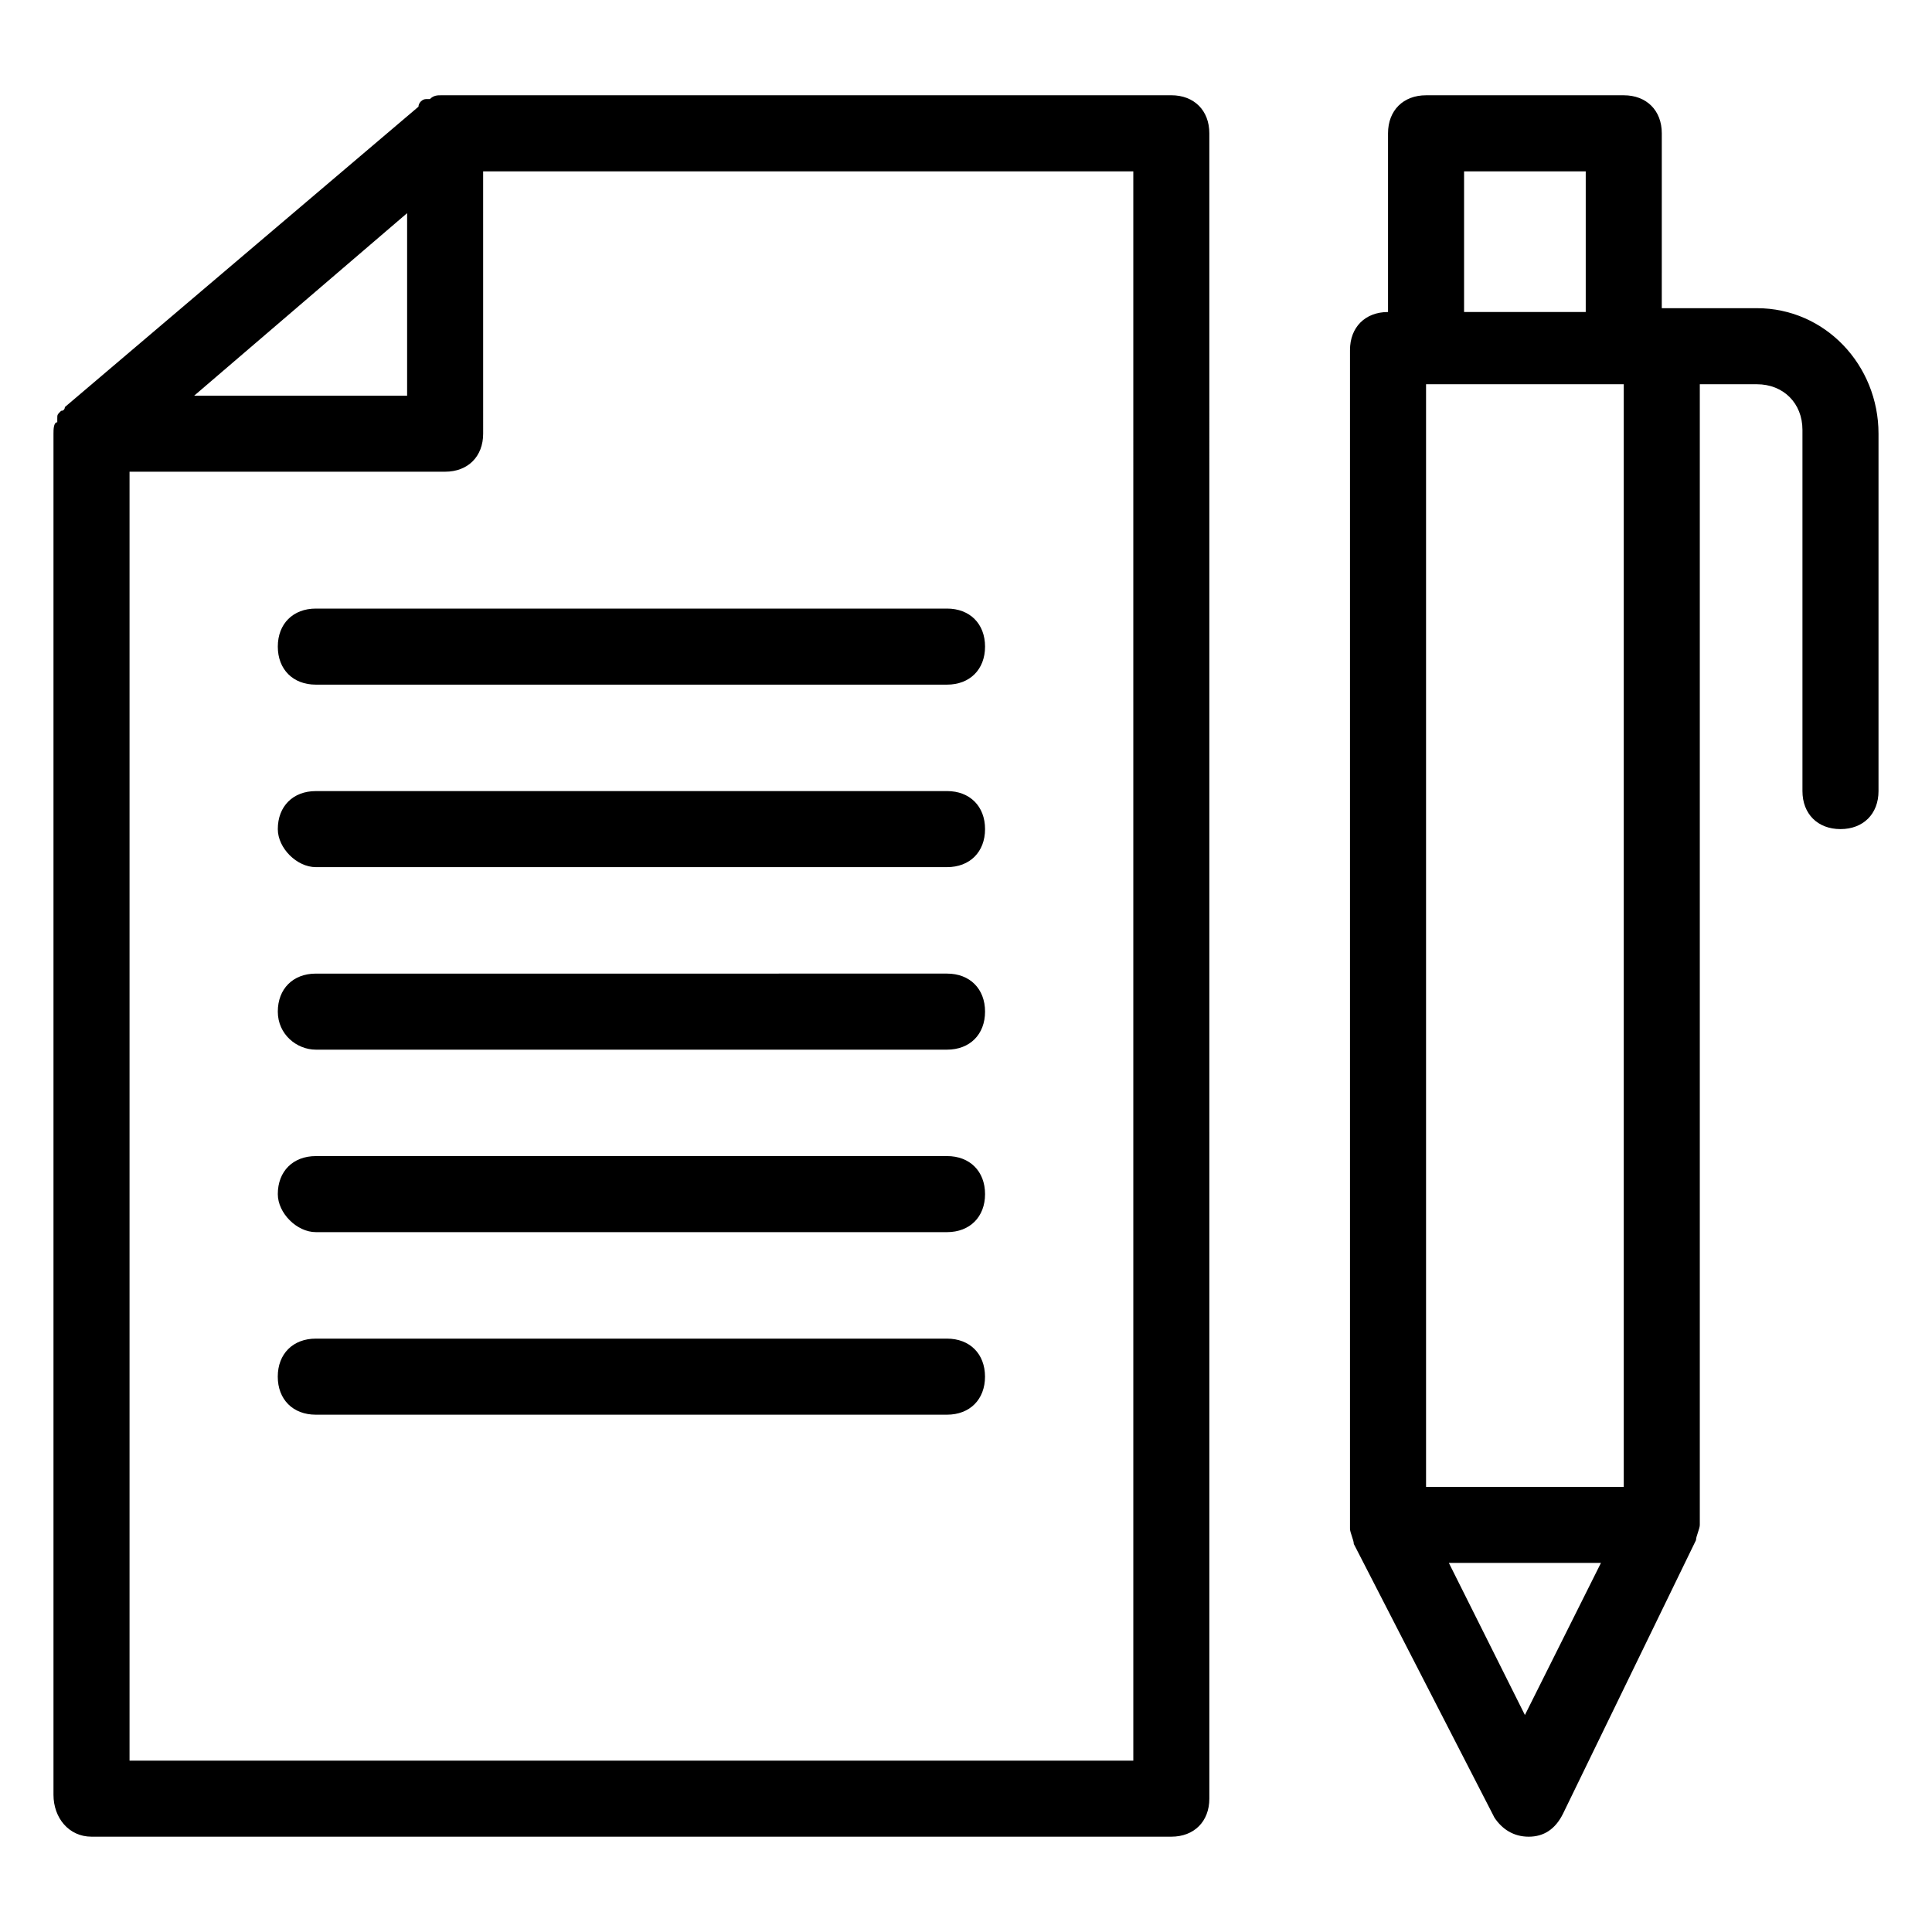 <?xml version="1.0" encoding="UTF-8"?>
<!-- Uploaded to: SVG Find, www.svgrepo.com, Generator: SVG Find Mixer Tools -->
<svg fill="#000000" width="800px" height="800px" version="1.1" viewBox="144 144 512 512" xmlns="http://www.w3.org/2000/svg">
 <g>
  <path d="m609.58 225.68h-25.191l0.004-46.352c0-6.047-4.031-10.078-10.078-10.078h-52.395c-6.047 0-10.078 4.031-10.078 10.078v47.359c-6.047 0-10.078 4.031-10.078 10.078v312.36c0 1.008 1.008 3.023 1.008 4.031l37.281 72.547c2.016 3.023 5.039 5.039 9.07 5.039s7.055-2.016 9.07-6.047l35.266-72.547c0-1.008 1.008-3.023 1.008-4.031v-302.29h15.113c7.055 0 12.09 5.039 12.09 12.09v95.723c0 6.047 4.031 10.078 10.078 10.078s10.078-4.031 10.078-10.078v-94.715c0-18.141-14.109-33.254-32.246-33.254zm-35.266 20.152v292.21h-52.395v-292.21zm-42.32-56.426h32.242v37.281h-32.242zm16.121 409.09-20.152-40.305h40.305z"/>
  <path d="m168.25 630.74h286.16c6.047 0 10.078-4.031 10.078-10.078l-0.004-441.34c0-6.047-4.031-10.078-10.078-10.078l-192.45 0.004h-1.008c-1.008 0-2.016 0-3.023 1.008h-1.008c-1.008 0-2.016 1.008-2.016 2.016l-93.707 79.602s0 1.008-1.008 1.008c-1.008 1.008-1.008 1.008-1.008 2.016v1.008c-1.004 0-1.004 2.016-1.004 3.023v360.73c0 6.047 4.027 11.082 10.074 11.082zm276.09-20.152h-266.01v-341.58h83.633c6.047 0 10.078-4.031 10.078-10.078l-0.004-69.523h172.3zm-192.45-410.1v48.367h-56.426z"/>
  <path d="m227.7 305.28c-6.047 0-10.078 4.031-10.078 10.078s4.031 10.078 10.078 10.078h167.27c6.047 0 10.078-4.031 10.078-10.078s-4.031-10.078-10.078-10.078z"/>
  <path d="m227.7 373.8h167.27c6.047 0 10.078-4.031 10.078-10.078s-4.031-10.078-10.078-10.078l-167.27 0.004c-6.047 0-10.078 4.031-10.078 10.078 0.004 5.035 5.039 10.074 10.078 10.074z"/>
  <path d="m227.7 422.17h167.27c6.047 0 10.078-4.031 10.078-10.078s-4.031-10.078-10.078-10.078l-167.27 0.004c-6.047 0-10.078 4.031-10.078 10.078 0.004 6.043 5.039 10.074 10.078 10.074z"/>
  <path d="m227.7 470.53h167.27c6.047 0 10.078-4.031 10.078-10.078s-4.031-10.078-10.078-10.078l-167.27 0.004c-6.047 0-10.078 4.031-10.078 10.078 0.004 5.035 5.039 10.074 10.078 10.074z"/>
  <path d="m394.96 498.75h-167.27c-6.047 0-10.078 4.031-10.078 10.078s4.031 10.078 10.078 10.078h167.27c6.047 0 10.078-4.031 10.078-10.078-0.004-6.047-4.031-10.078-10.078-10.078z"/>
 </g>
</svg>